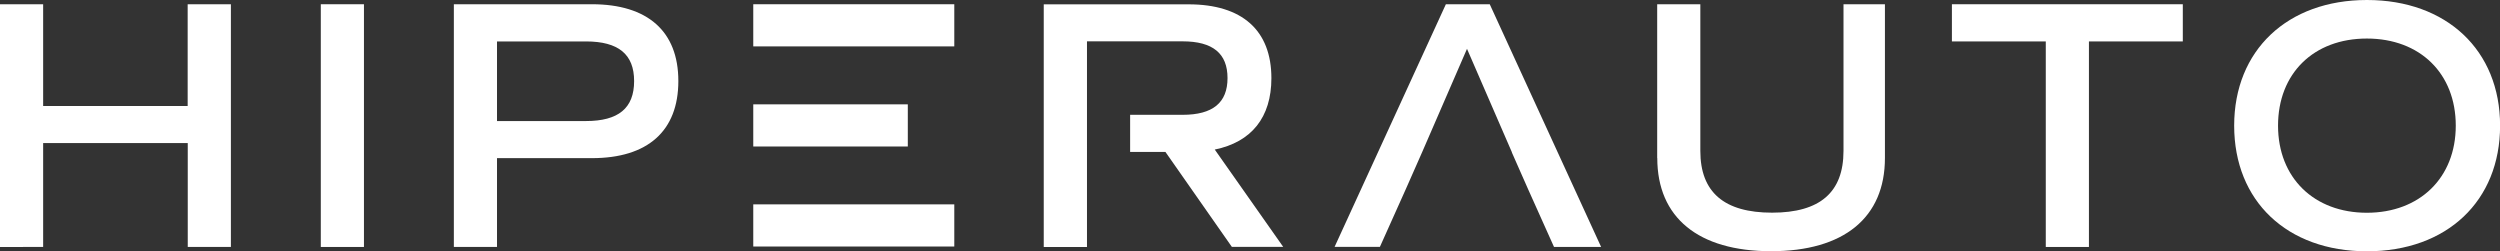 <?xml version="1.0" encoding="UTF-8"?>
<svg id="Camada_2" data-name="Camada 2" xmlns="http://www.w3.org/2000/svg" viewBox="0 0 276.96 27.83">
  <rect x="0" y="0" width="276.96" height="27.83" fill="#333333" stroke="none"/>
  <defs>
    <style>
      .cls-1 {
        fill: #fff;
      }
    </style>
  </defs>
  <g id="Camada_1-2" data-name="Camada 1">
    <g>
      <g>
        <path class="cls-1" d="M134.57,16.57c4.07-.83,6.28-3.56,6.28-7.91,0-5.3-3.24-8.18-9.17-8.18h-16.05v26.88h4.79V4.58h10.59c3.36,0,4.98,1.35,4.98,4.07s-1.62,4.07-4.98,4.07h-5.81v4.11h3.91l7.36,10.52h5.69l-7.59-10.79Z"/>
        <path class="cls-1" d="M25.58.47v26.89h-4.78v-11.51H4.78v11.51H0V.47h4.78v11.27h16.01V.47h4.78Z"/>
        <path class="cls-1" d="M35.54.47h4.78v26.89h-4.78V.47Z"/>
        <path class="cls-1" d="M83.45,5.15V.47h22.27v4.67h-22.27Z"/>
        <path class="cls-1" d="M83.45,16.23v-4.67h17.12v4.67h-17.12Z"/>
        <path class="cls-1" d="M83.45,27.31v-4.67h22.27v4.67h-22.27Z"/>
        <path class="cls-1" d="M75.15,8.98c0,5.54-3.4,8.54-9.57,8.54h-10.52v9.84h-4.78V.47h15.3c6.17,0,9.57,3,9.57,8.5ZM70.25,8.98c0-2.97-1.74-4.39-5.34-4.39h-9.85v8.82h9.85c3.6,0,5.34-1.42,5.34-4.43Z"/>
      </g>
      <g>
        <path class="cls-1" d="M167.5,16.88l-4.98-11.47-4.98,11.47-1.78,4.03-2.89,6.44h-5.02L160.18.47h4.86l12.34,26.89h-5.22l-2.89-6.44-1.78-4.03Z"/>
        <path class="cls-1" d="M183.59,17.52V.47h4.78v16.25c0,4.59,2.65,6.84,7.95,6.84s7.91-2.25,7.91-6.84V.47h4.59v17.04c0,6.6-4.55,10.32-12.61,10.32s-12.61-3.72-12.61-10.32Z"/>
        <path class="cls-1" d="M241.82,4.59h-10.4v22.77h-4.78V4.59h-10.4V.47h25.58v4.11Z"/>
        <path class="cls-1" d="M247.51,13.92c0-8.34,5.89-13.92,14.71-13.92s14.75,5.57,14.75,13.92-5.89,13.92-14.75,13.92-14.71-5.57-14.71-13.92ZM272.06,13.92c0-5.77-3.95-9.65-9.85-9.65s-9.84,3.87-9.84,9.65,3.99,9.65,9.84,9.65,9.85-3.87,9.85-9.65Z"/>
      </g>
    </g>
  </g>
</svg>